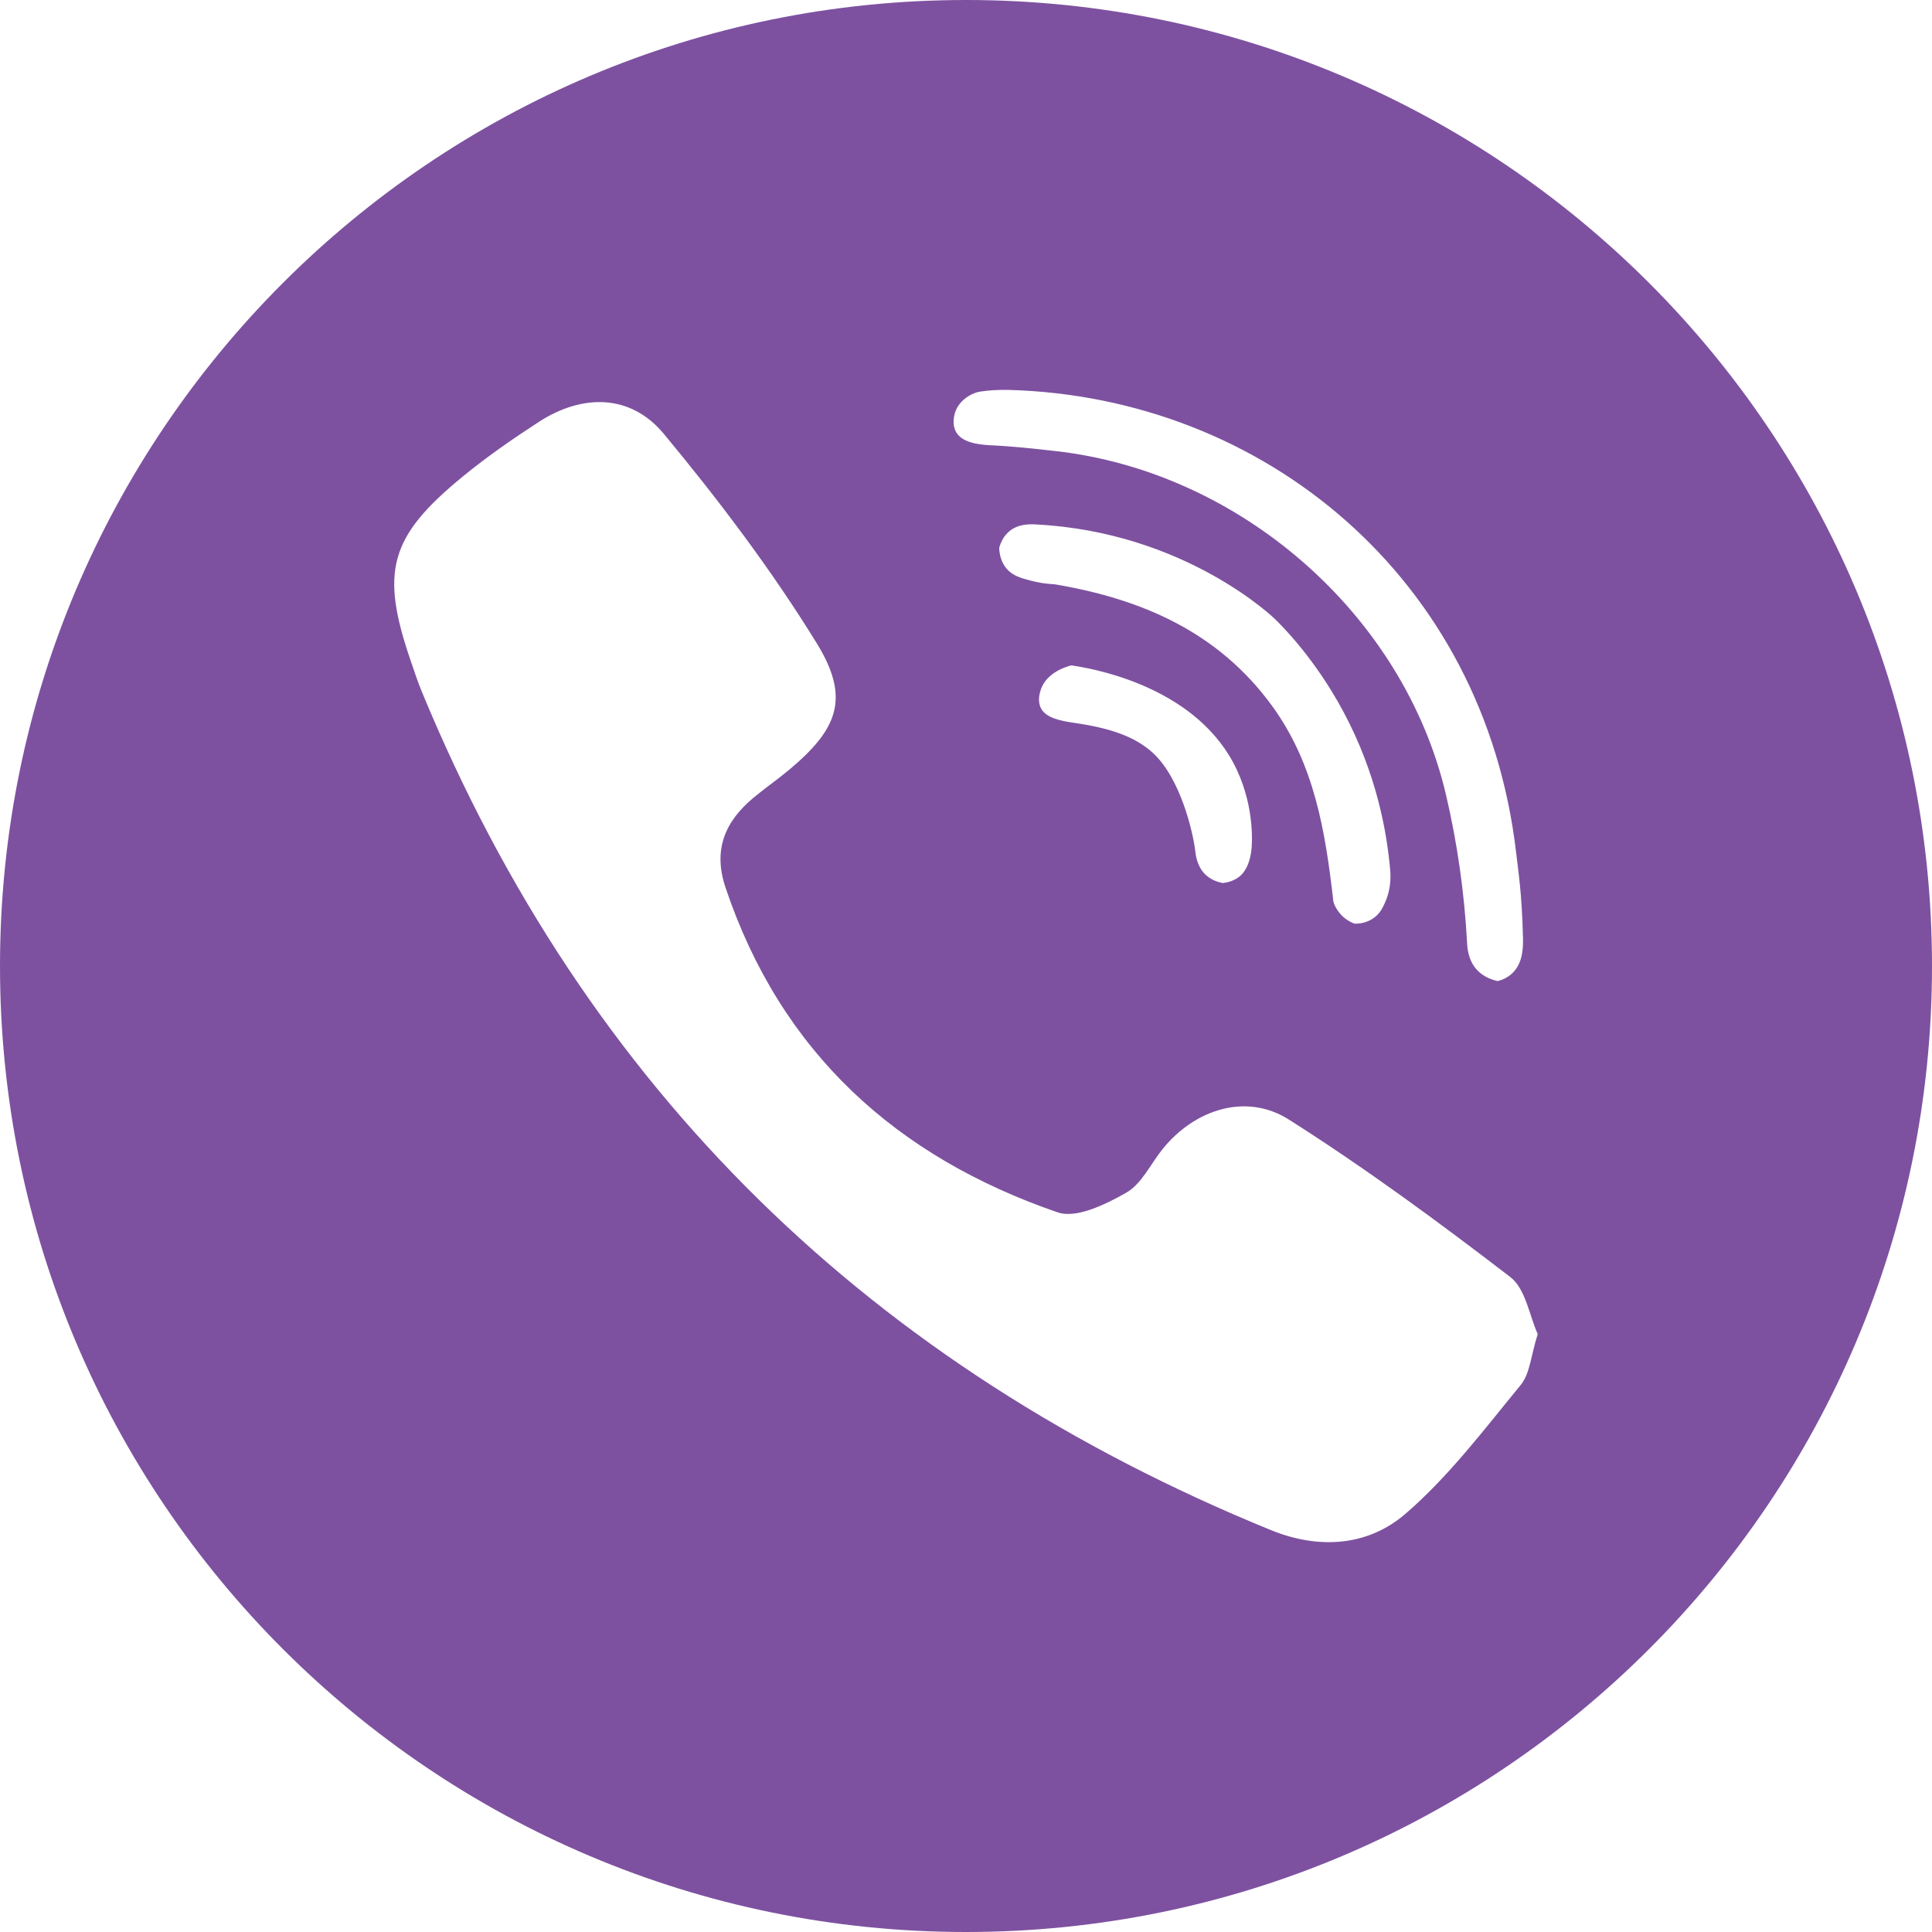 <svg width="60" height="60" viewBox="0 0 60 60" fill="none" xmlns="http://www.w3.org/2000/svg">
<path d="M30 0C13.431 0 0 13.431 0 30C0 46.569 13.431 60 30 60C46.569 60 60 46.569 60 30C60 13.431 46.569 0 30 0ZM29.643 12.875C29.739 12.462 30.115 12.277 30.181 12.245C30.353 12.159 30.507 12.147 30.817 12.12C30.817 12.12 31.083 12.103 31.316 12.109C39.248 12.322 46.099 17.953 47.085 26.484C47.151 27.054 47.264 27.728 47.297 29.116C47.303 29.394 47.308 29.899 46.967 30.224C46.813 30.371 46.636 30.436 46.513 30.468C46.341 30.43 46.071 30.343 45.864 30.116C45.583 29.808 45.568 29.407 45.561 29.27C45.477 27.721 45.258 26.174 44.902 24.664C43.583 19.066 38.501 14.648 32.777 14.008C32.111 13.933 31.444 13.86 30.775 13.829C30.322 13.809 29.871 13.725 29.694 13.421C29.565 13.197 29.629 12.935 29.643 12.875ZM32.758 18.146C32.743 18.143 32.424 18.141 32.02 18.035C31.702 17.952 31.454 17.883 31.265 17.665C31.087 17.459 31.038 17.205 31.031 17.016C31.071 16.87 31.157 16.651 31.355 16.491C31.635 16.265 31.987 16.278 32.153 16.286C36.829 16.519 39.597 19.227 39.597 19.227C39.837 19.461 40.842 20.465 41.716 22.094C42.77 24.058 43.074 25.887 43.172 27.007C43.196 27.262 43.189 27.641 43.013 28.03C42.941 28.19 42.859 28.367 42.666 28.506C42.432 28.675 42.179 28.688 42.07 28.687C41.949 28.641 41.799 28.564 41.666 28.427C41.495 28.249 41.416 28.056 41.407 27.976C41.161 25.83 40.825 23.734 39.505 21.921C37.829 19.621 35.455 18.602 32.758 18.146ZM38.872 26.301C38.827 26.923 38.574 27.152 38.511 27.206C38.322 27.365 38.104 27.409 37.972 27.424C37.819 27.394 37.603 27.326 37.427 27.152C37.166 26.894 37.133 26.539 37.119 26.423C37.057 25.885 36.671 24.164 35.791 23.37C35.24 22.873 34.479 22.611 33.367 22.45C32.92 22.385 32.487 22.295 32.33 21.999C32.211 21.773 32.292 21.517 32.317 21.437C32.499 20.847 33.214 20.677 33.271 20.665C33.745 20.732 36.779 21.199 38.167 23.455C38.917 24.676 38.897 25.953 38.872 26.301ZM47.227 43.011C46.089 44.397 44.99 45.857 43.642 47.017C42.485 48.012 40.971 48.132 39.465 47.517C27.093 42.465 18.219 33.877 13.101 21.483C12.972 21.172 12.868 20.851 12.759 20.533C11.801 17.751 12.089 16.67 14.372 14.799C15.118 14.187 15.917 13.633 16.727 13.107C18.088 12.223 19.585 12.233 20.615 13.473C22.325 15.535 23.957 17.693 25.361 19.971C26.409 21.671 26.035 22.634 24.497 23.915C24.141 24.211 23.76 24.476 23.404 24.771C22.514 25.511 22.138 26.392 22.531 27.561C24.251 32.688 27.842 35.929 32.847 37.651C33.429 37.851 34.339 37.402 34.975 37.041C35.451 36.771 35.729 36.156 36.097 35.696C37.091 34.453 38.699 33.927 40.027 34.769C42.399 36.274 44.673 37.946 46.903 39.659C47.381 40.026 47.497 40.864 47.755 41.43C47.546 42.091 47.517 42.658 47.227 43.011Z" fill="#7D51A0"/>
</svg>
